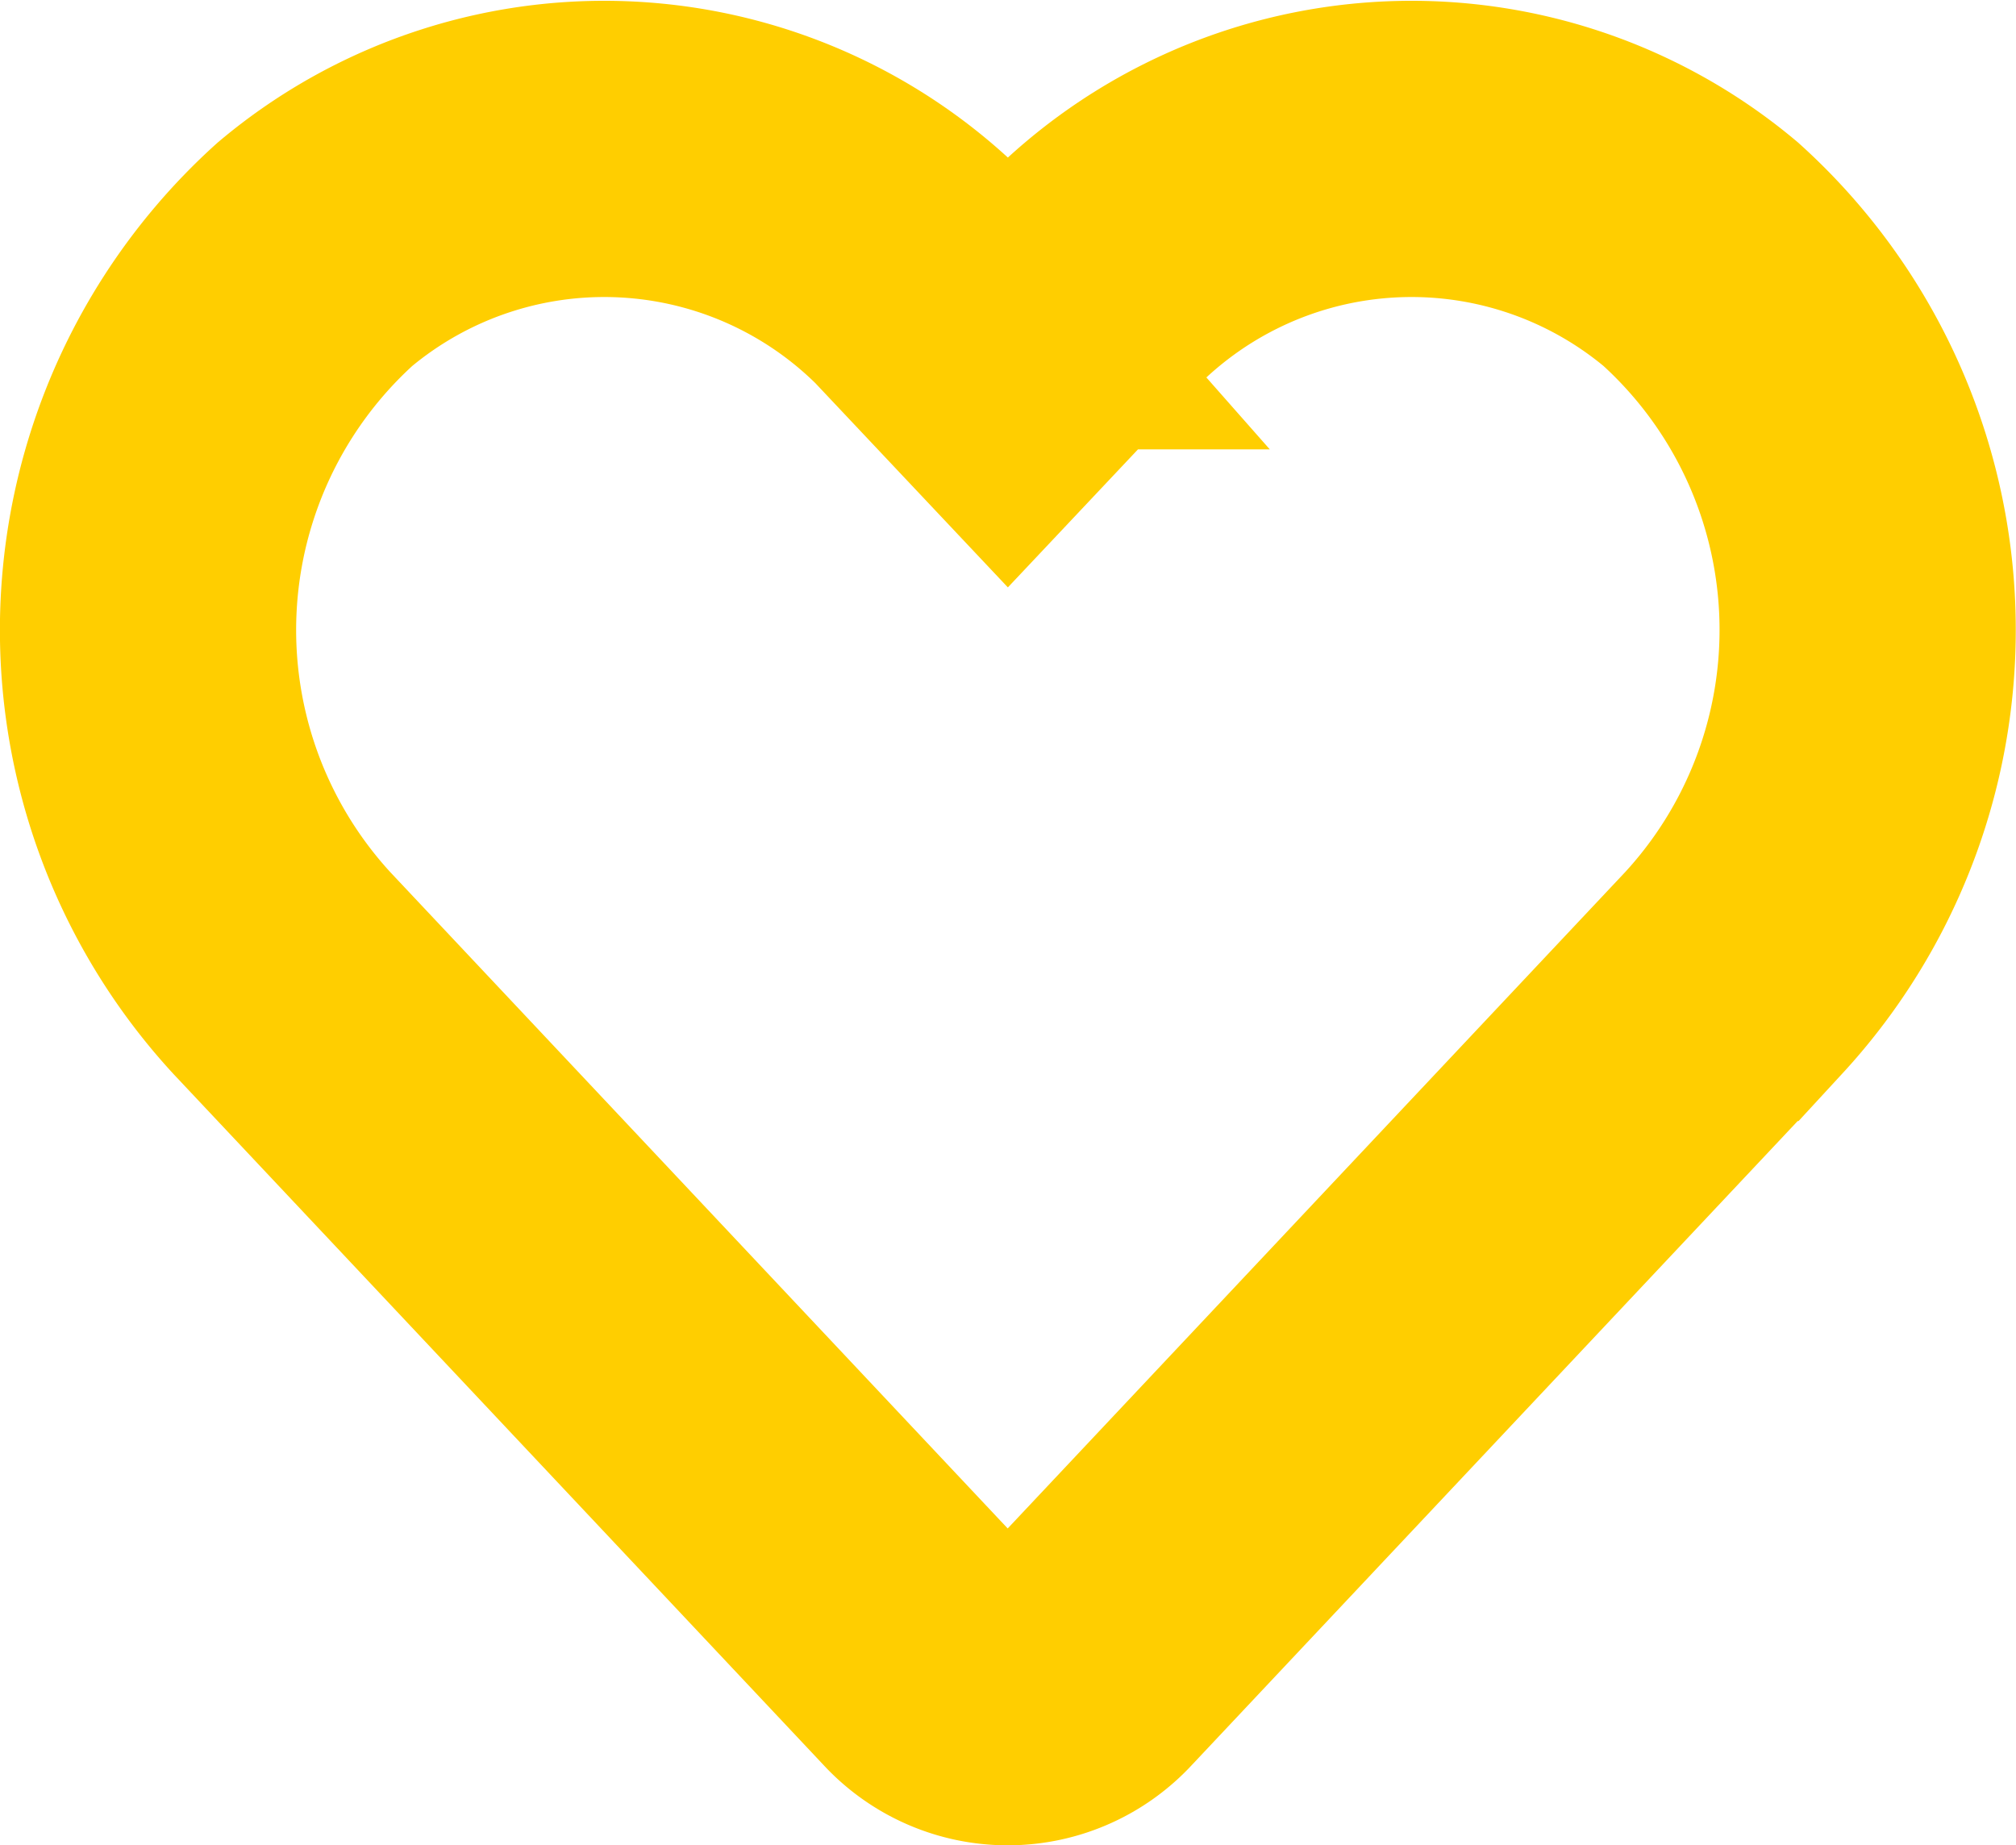 <svg xmlns="http://www.w3.org/2000/svg" width="34.028" height="31.148" viewBox="0 0 34.028 31.148">
  <path id="Path_234" data-name="Path 234" d="M26.2,33.754a7.594,7.594,0,0,0-10.578.794l-1.117,1.185-1.117-1.185a7.594,7.594,0,0,0-10.578-.794,8.549,8.549,0,0,0-.561,12.132l10.969,11.66a1.742,1.742,0,0,0,2.568,0l10.969-11.66A8.544,8.544,0,0,0,26.2,33.754Z" transform="translate(2.507 -29.463)" fill="none" stroke="#ffce00" stroke-width="5"/>
</svg>
